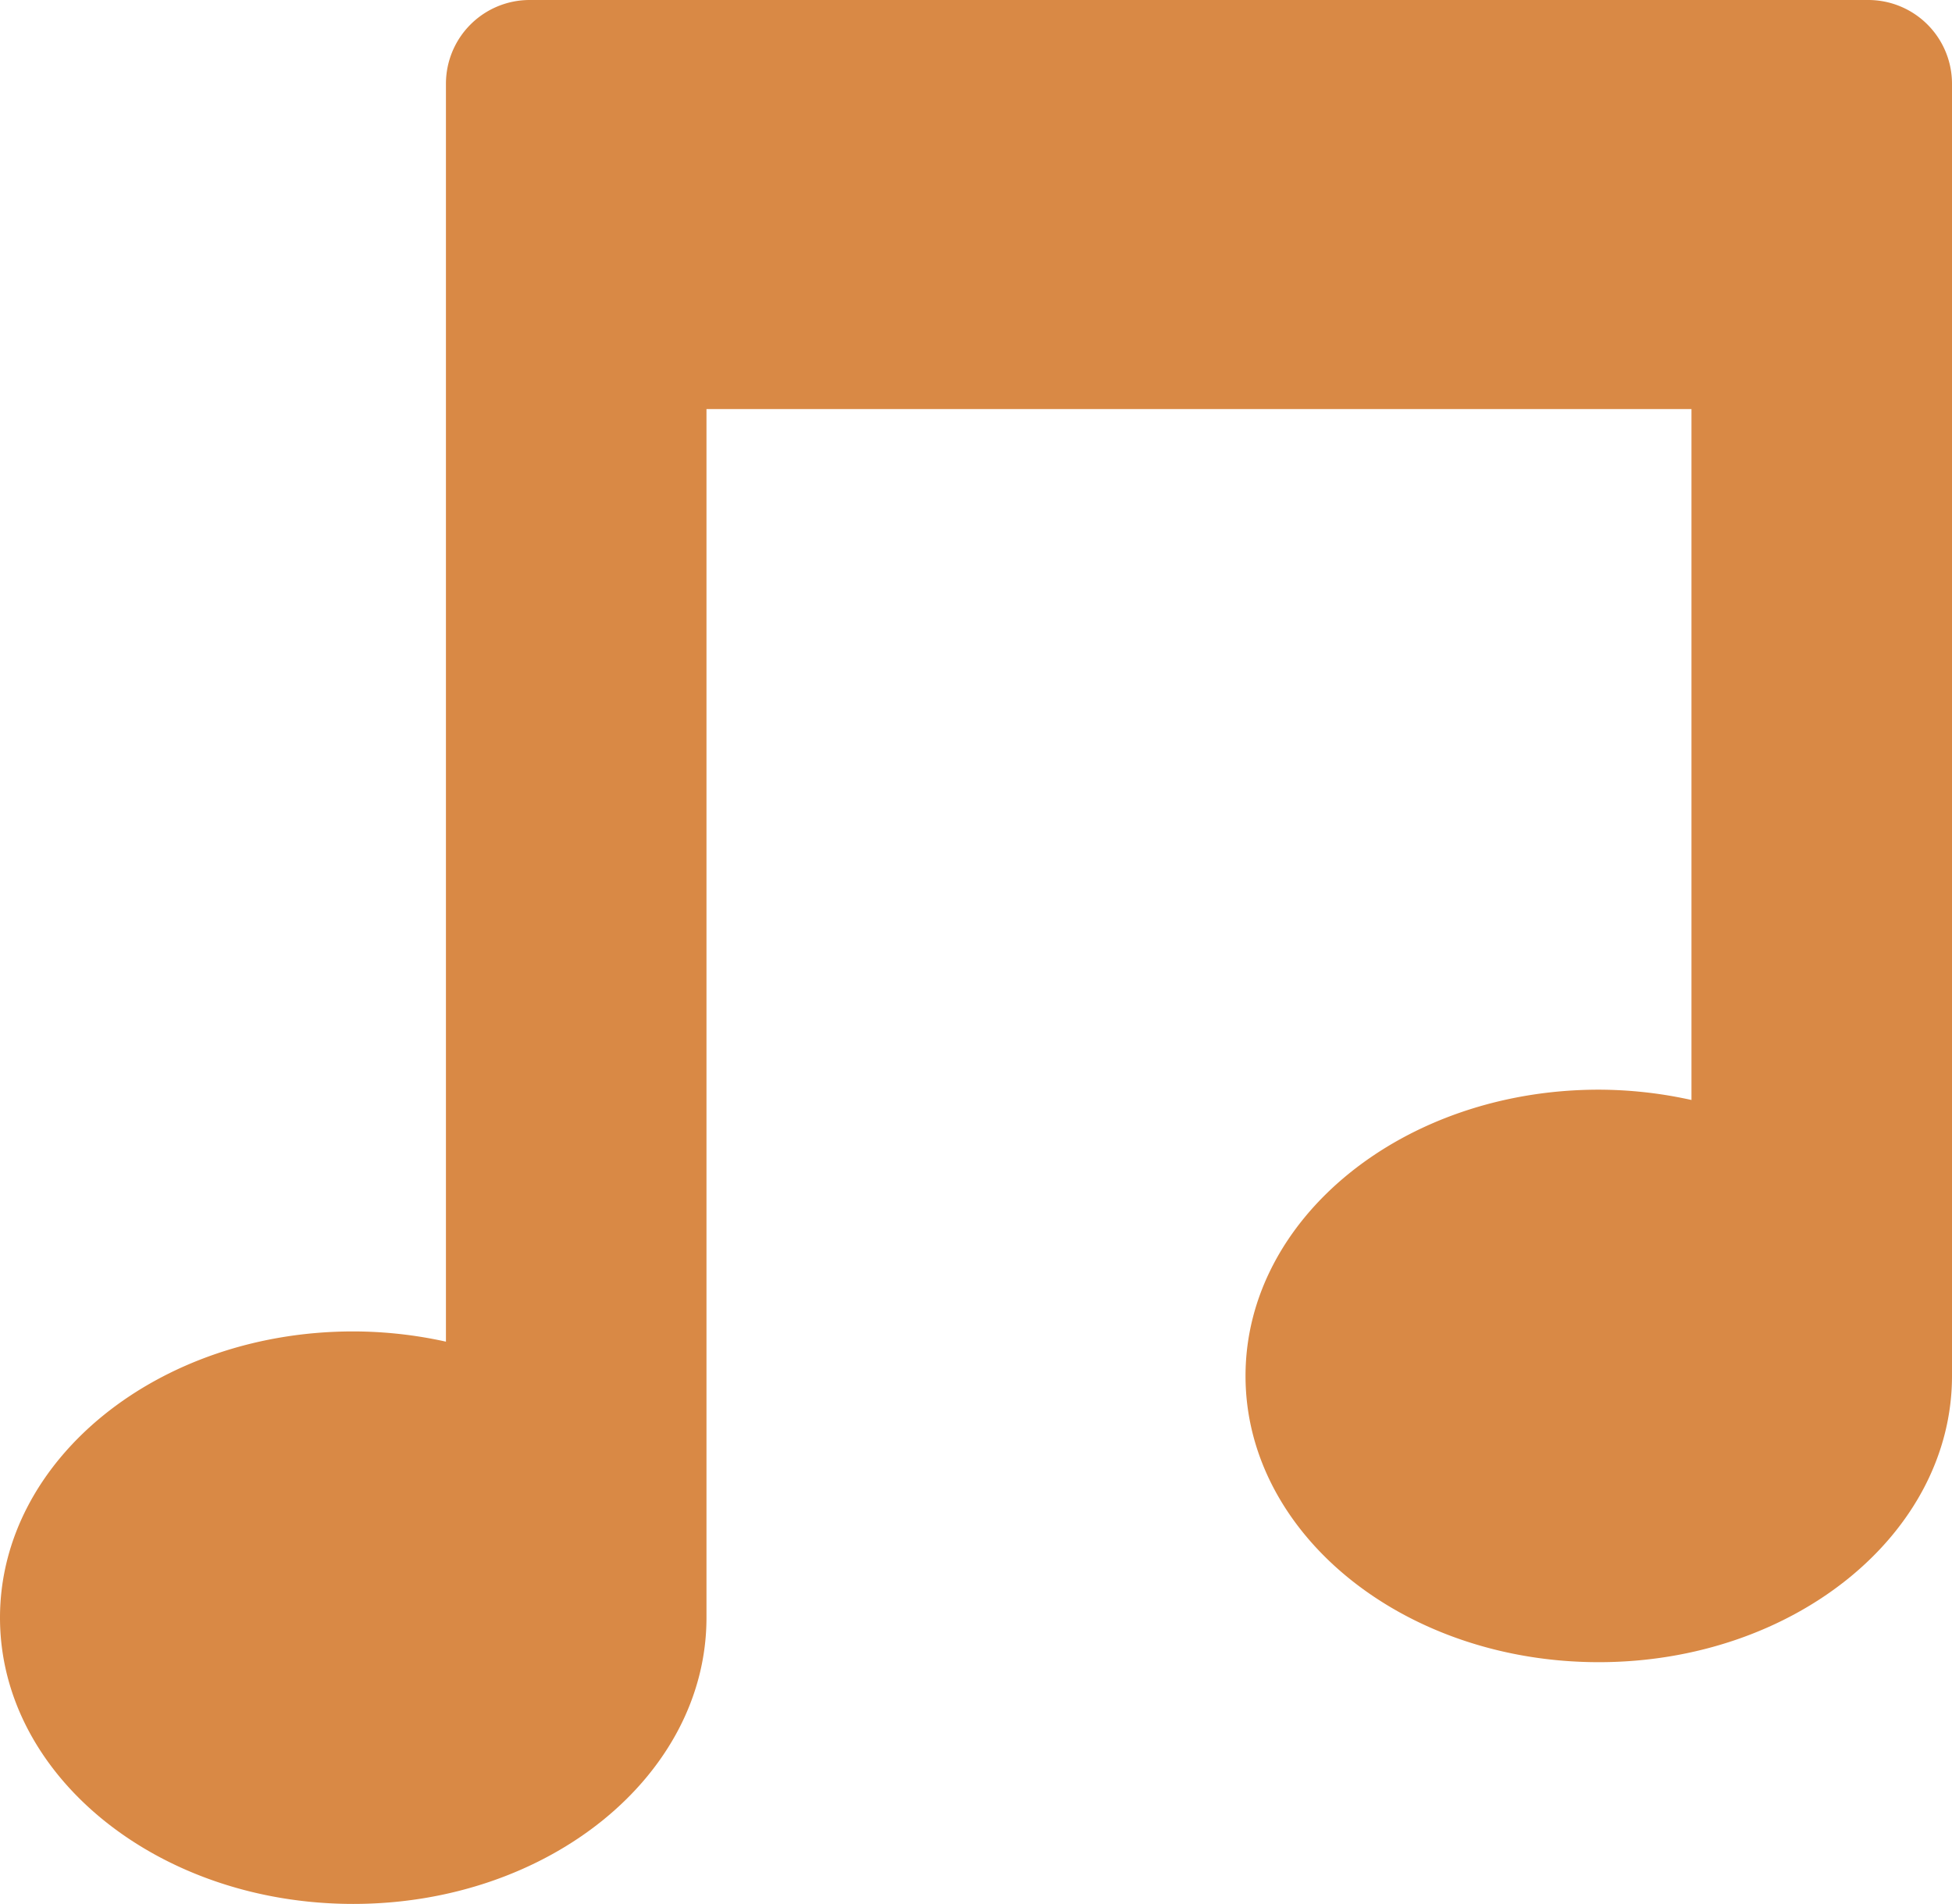 <svg xmlns="http://www.w3.org/2000/svg" width="74.601" height="72.745" viewBox="0 0 74.601 72.745">
  <g id="radio" transform="translate(-12.7 -13.627)">
    <path id="Path_1" data-name="Path 1" d="M84.105,13.627H32.938a3.2,3.2,0,0,0-3.195,3.2V64.891A16.451,16.451,0,0,0,26.2,64.5c-7.456,0-13.5,4.9-13.5,10.938s6.044,10.937,13.5,10.937,13.5-4.9,13.5-10.937V29.257H77.344v26.4a16.451,16.451,0,0,0-3.543-.394c-7.456,0-13.5,4.9-13.5,10.938s6.044,10.937,13.5,10.937,13.5-4.9,13.5-10.937V16.823A3.2,3.2,0,0,0,84.105,13.627Z" fill="#d98945"/>
  </g>
</svg>
